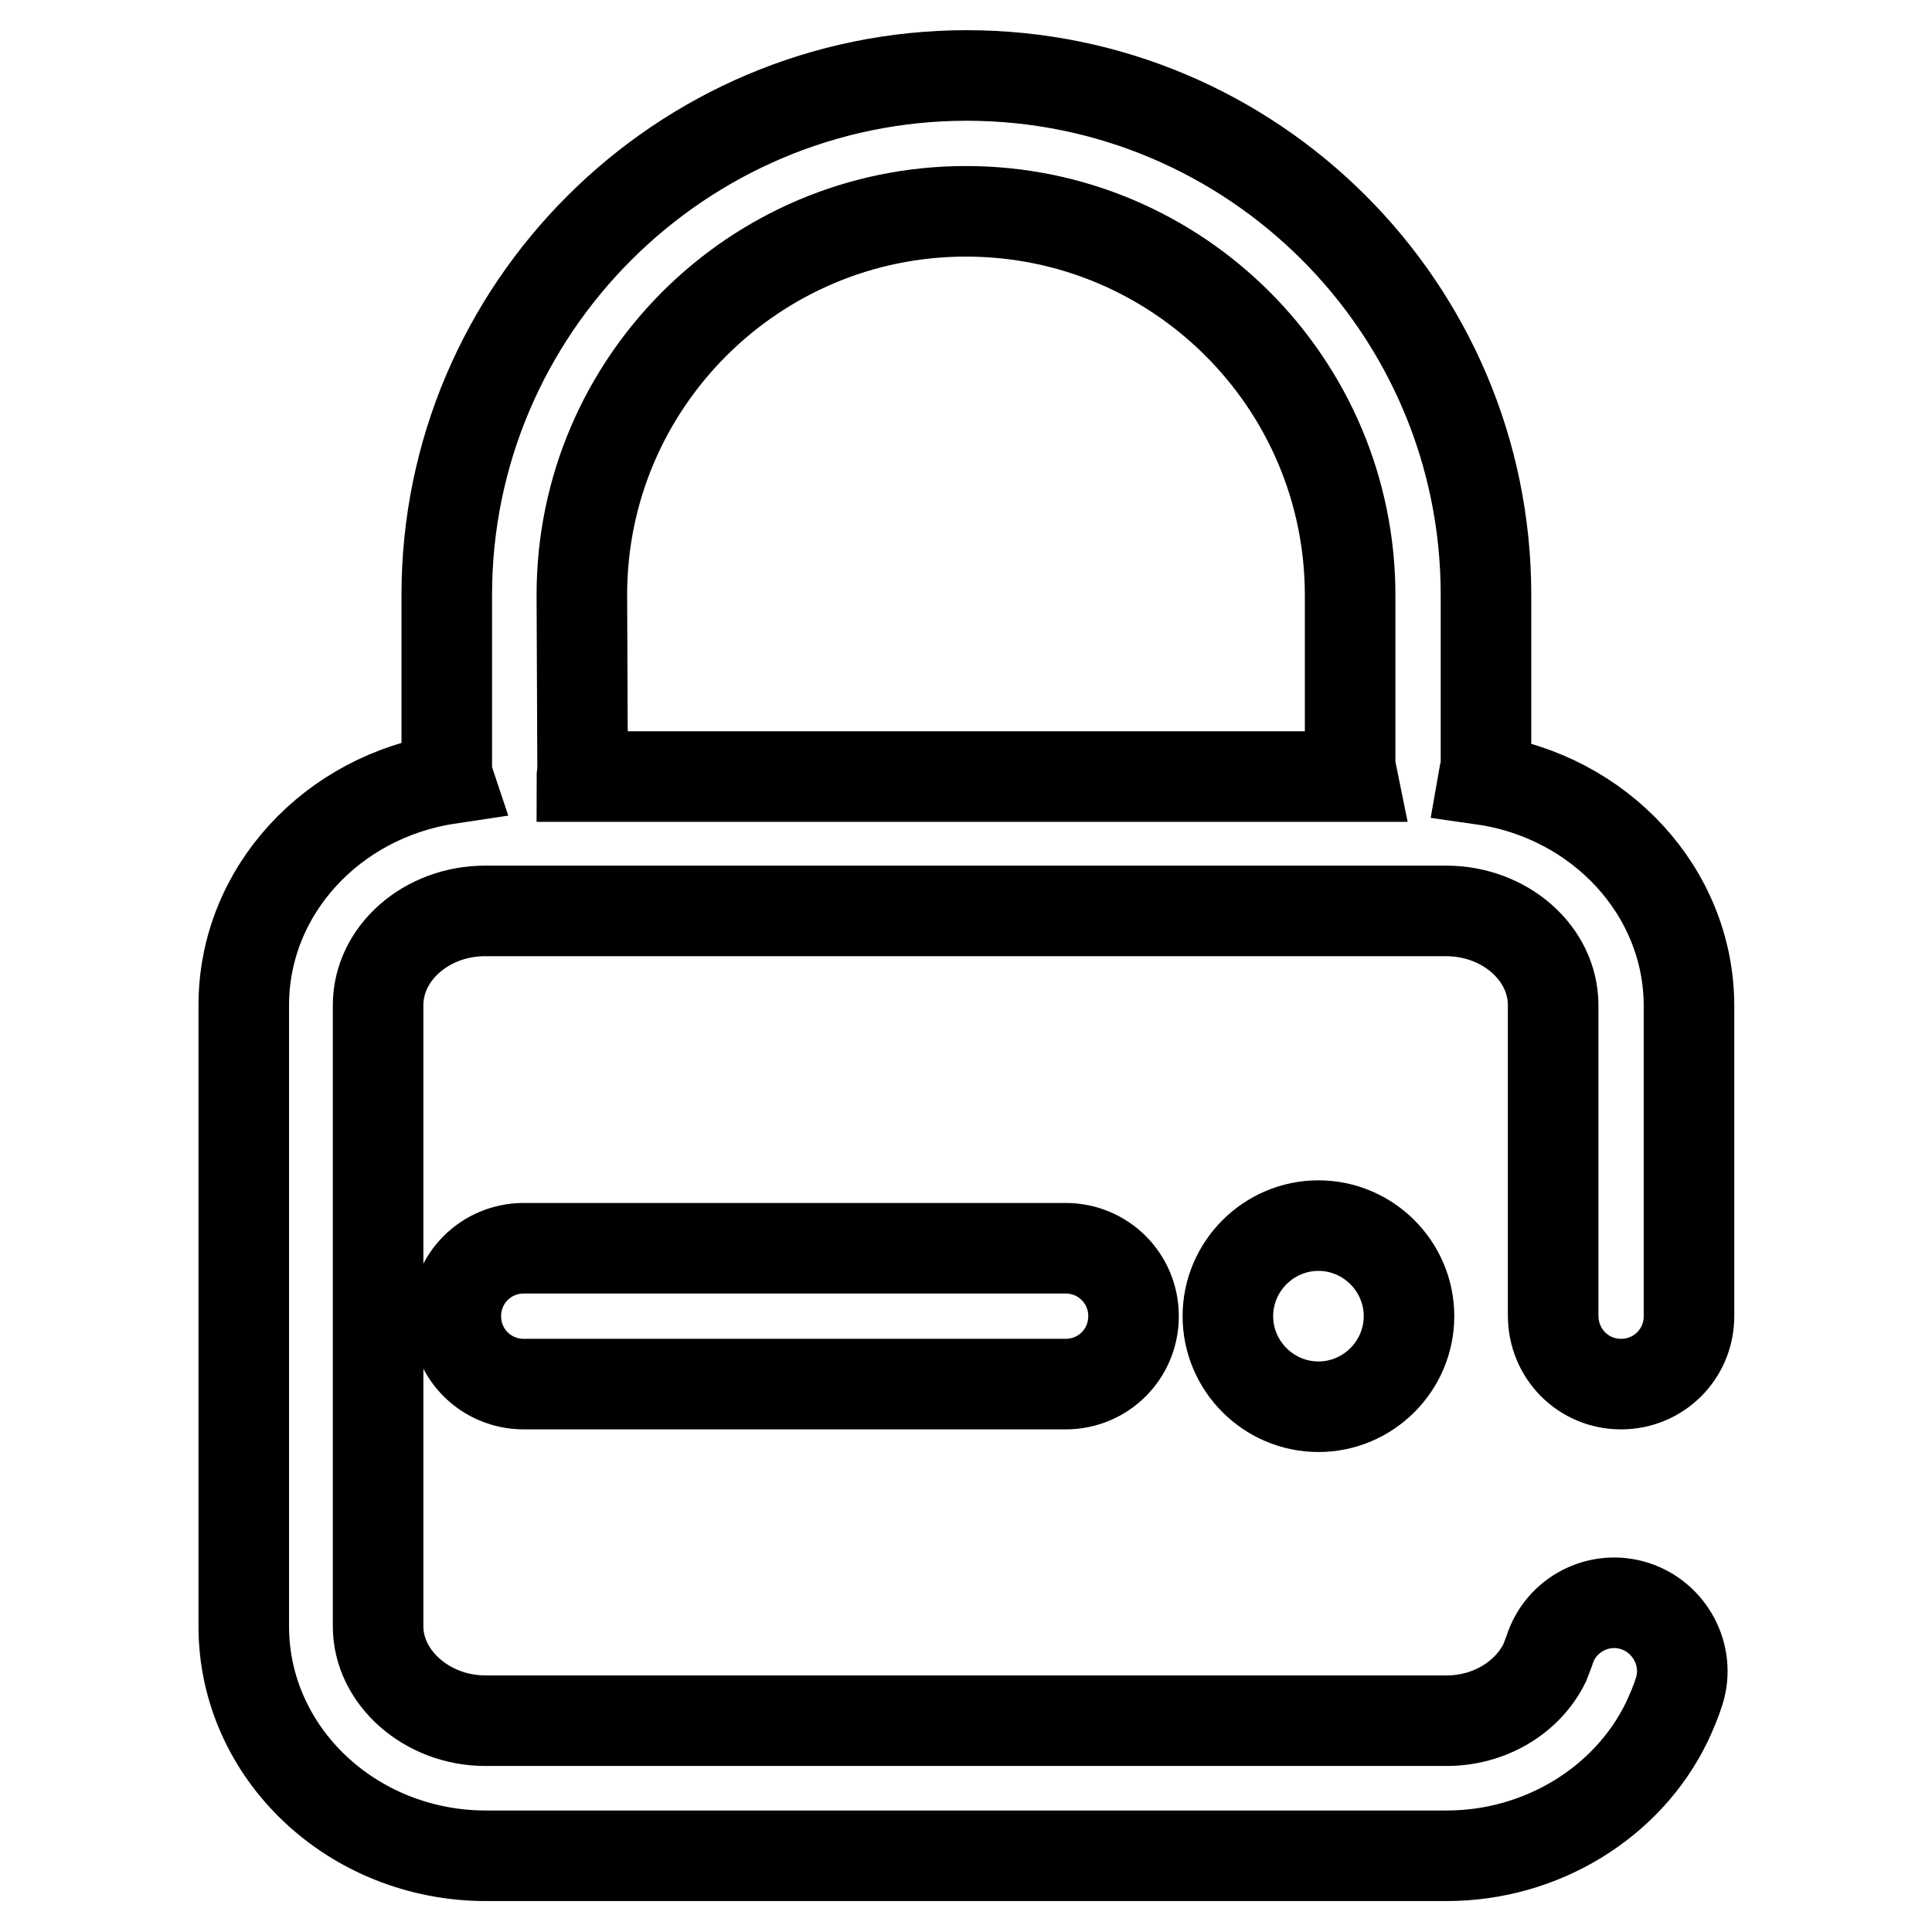 <?xml version="1.0" encoding="utf-8"?>
<!-- Svg Vector Icons : http://www.onlinewebfonts.com/icon -->
<!DOCTYPE svg PUBLIC "-//W3C//DTD SVG 1.1//EN" "http://www.w3.org/Graphics/SVG/1.1/DTD/svg11.dtd">
<svg version="1.1" xmlns="http://www.w3.org/2000/svg" xmlns:xlink="http://www.w3.org/1999/xlink" x="0px" y="0px" viewBox="0 0 256 256" enable-background="new 0 0 256 256" xml:space="preserve">
<g> <path stroke-width="12" fill-opacity="0" stroke="#000000"  d="M214.8,183.4c5,0,9-4,9-9l0,0v-41.1c0-15.2-11.9-27.8-27.3-30c0.1-0.6,0.4-1.2,0.4-1.9V78.8 c0-38-30.9-68.8-68.8-68.8S59.2,40.9,59.2,78.8v23.6c0,0.3,0.1,0.5,0.2,0.8c-15.3,2.3-27.1,14.8-27.1,30v82.3 c0,16.8,14.4,30.4,32.1,30.4h127.3c12.5,0,24-7,29.2-17.8c0.6-1.3,1.2-2.7,1.6-4c1.5-4.7-1.2-9.8-5.9-11.3 c-4.7-1.5-9.8,1.1-11.3,5.9c-0.2,0.5-0.4,1.1-0.6,1.6c-2.3,4.7-7.4,7.7-13,7.7H64.3c-7.7,0-14.2-5.7-14.2-12.5v-82.3 c0-6.9,6.4-12.5,14.2-12.5h127.3c7.8,0,14.2,5.6,14.2,12.5v41.1C205.8,179.4,209.8,183.4,214.8,183.4L214.8,183.4z M77.1,78.8 C77.1,50.8,99.9,28,128,28c28.1,0,50.9,22.8,50.9,50.9v22.5c0,0.5,0.2,1,0.3,1.5H77.1c0-0.1,0.1-0.2,0.1-0.3L77.1,78.8L77.1,78.8z" /> <path stroke-width="12" fill-opacity="0" stroke="#000000"  d="M69.4,165.4c-5,0-9,4-9,9c0,5,4,9,9,9h71.8c5,0,9-4,9-9c0-5-4-9-9-9H69.4z"/> <path stroke-width="12" fill-opacity="0" stroke="#000000"  d="M162.7,174.4c0,6.6,5.4,12,12,12s12-5.4,12-12l0,0c0-6.6-5.4-12-12-12S162.7,167.8,162.7,174.4z"/></g>
</svg>